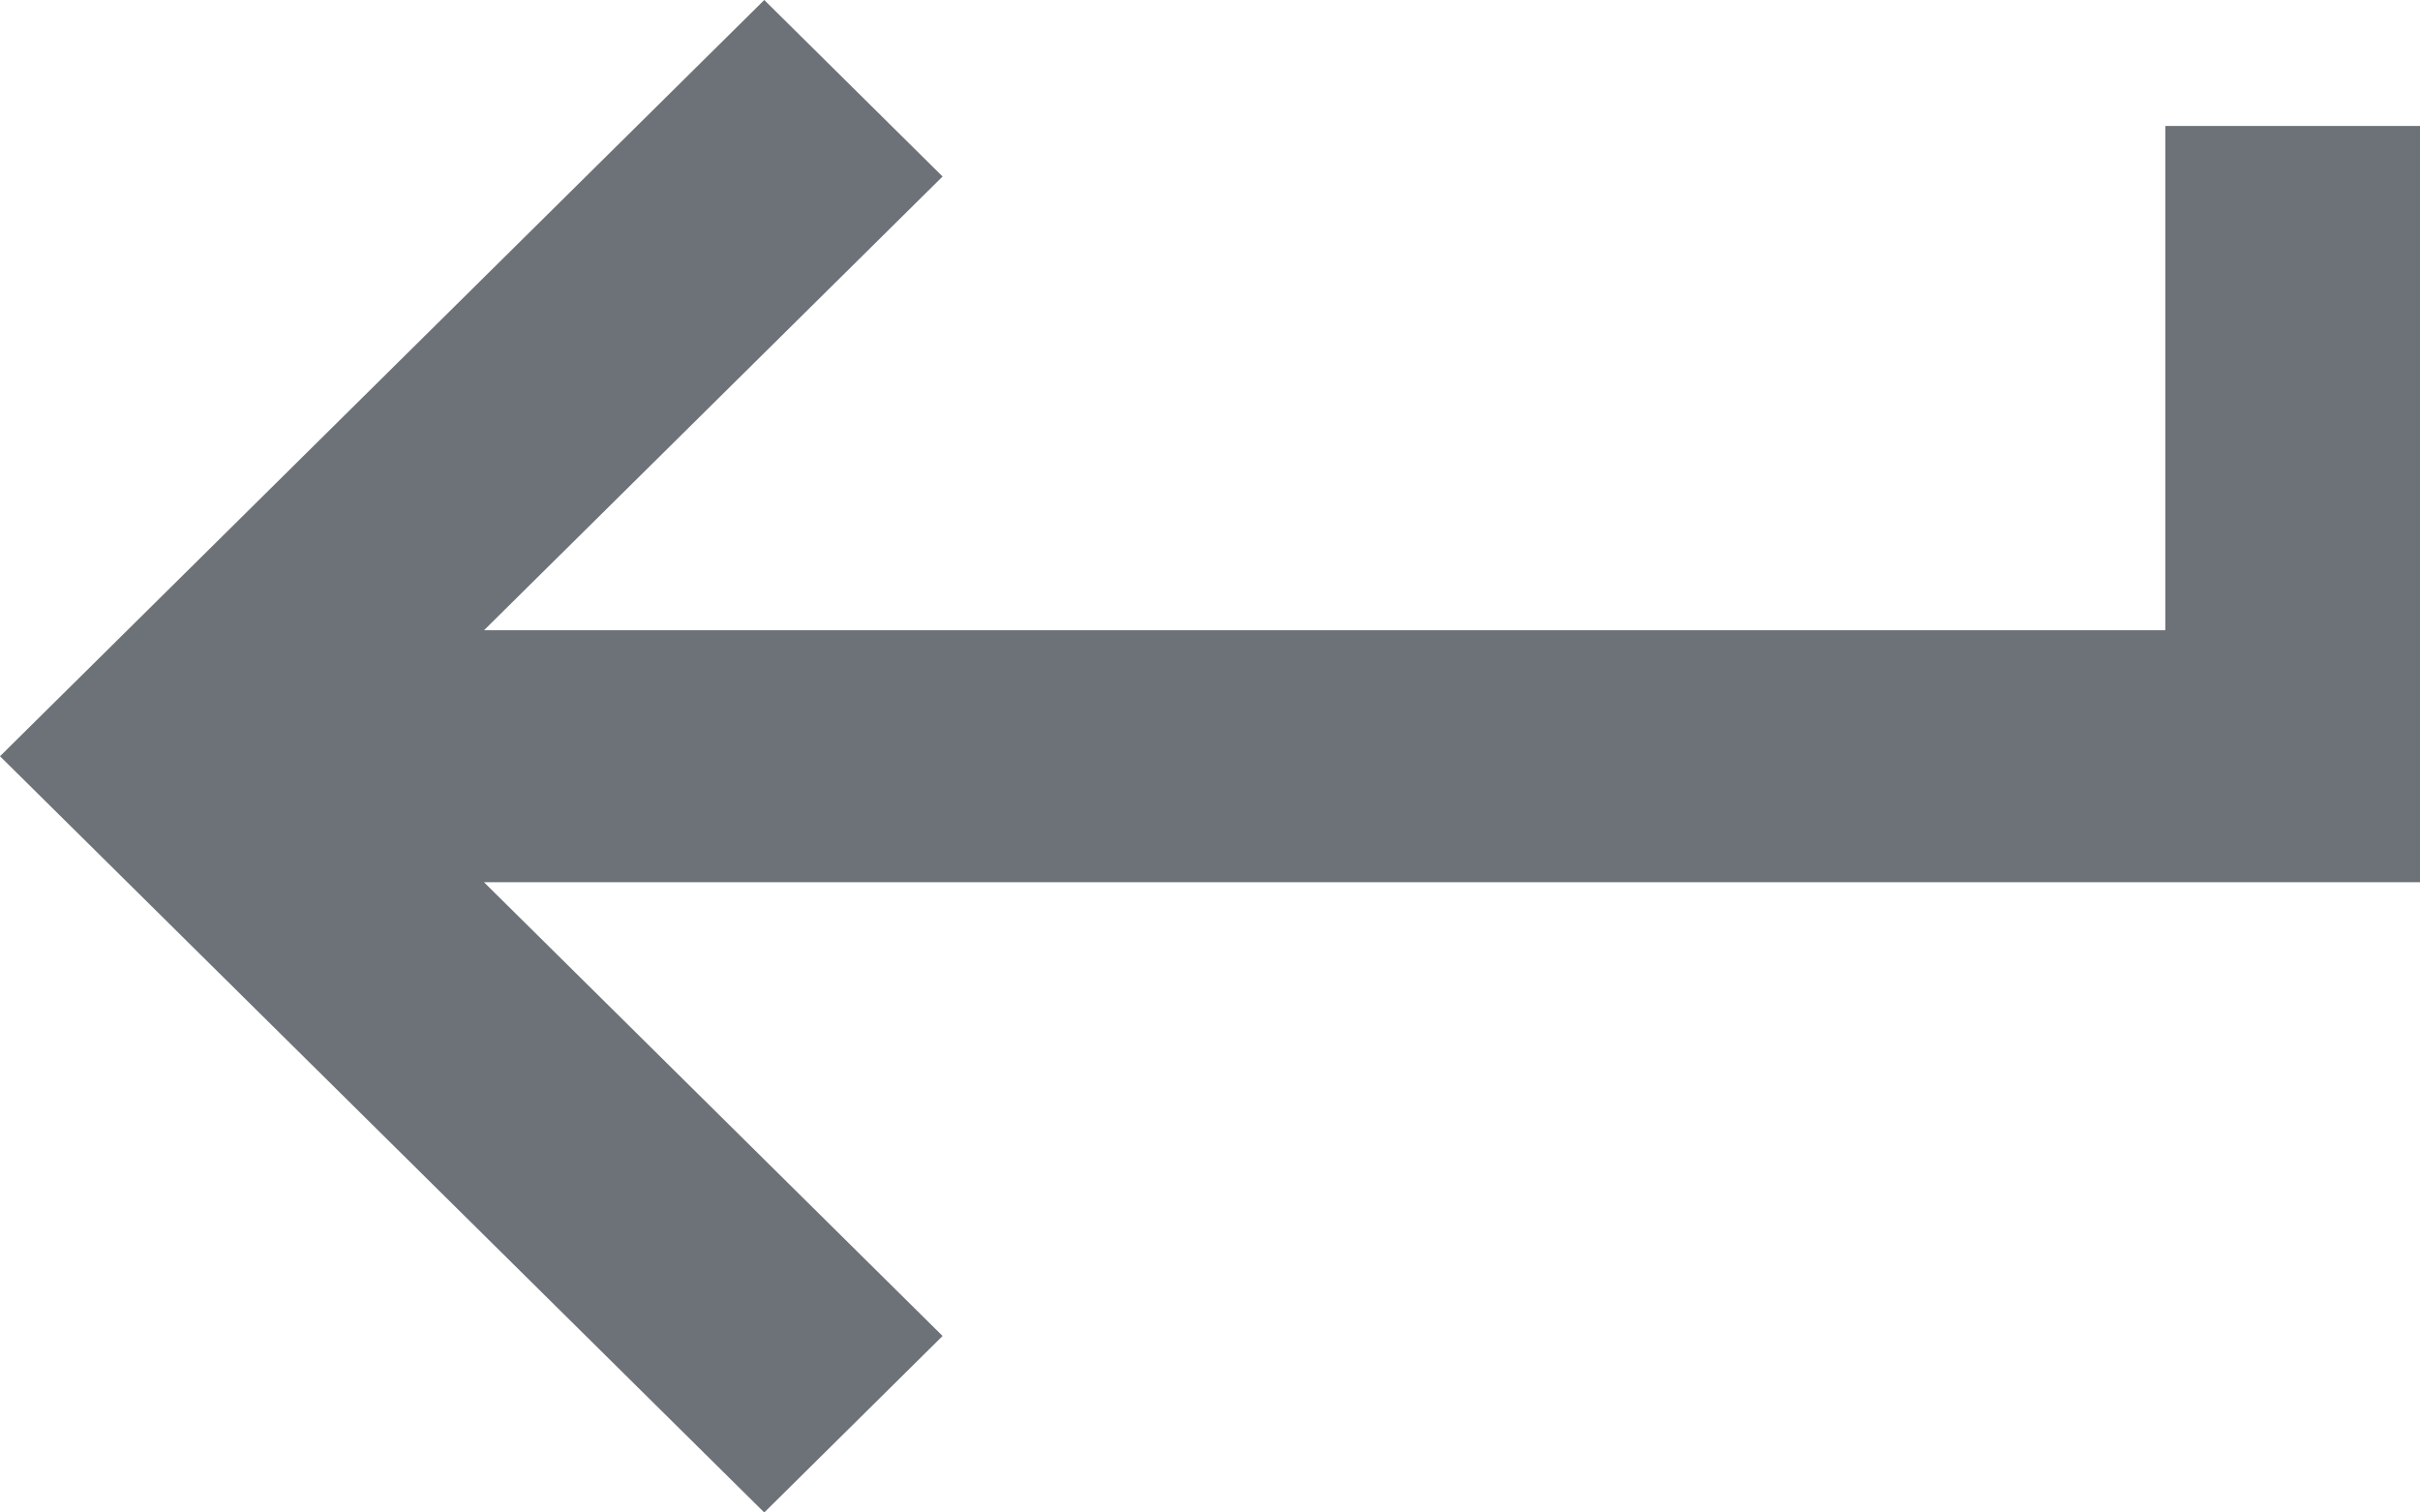 <?xml version="1.0" encoding="UTF-8"?>
<svg width="16px" height="10px" viewBox="0 0 16 10" version="1.1" xmlns="http://www.w3.org/2000/svg" xmlns:xlink="http://www.w3.org/1999/xlink">
    <!-- Generator: Sketch 55.1 (78136) - https://sketchapp.com -->
    <title>enter-arrow</title>
    <desc>Created with Sketch.</desc>
    <g id="Simbols" stroke="none" stroke-width="1" fill="none" fill-rule="evenodd">
        <g id="footer_desktop2" transform="translate(-1335, -516)" fill="#6D7278" fill-rule="nonzero">
            <g id="footer">
                <g id="newsletter" transform="translate(1058, 470)">
                    <g id="Group-10" transform="translate(0, 42)">
                        <g id="Group-7">
                            <g id="enter-arrow" transform="translate(277, 4)">
                                <polygon id="Shape" points="14.316 0.833 14.316 4.167 3.2 4.167 6.232 1.167 5.053 0 0 5 5.053 10 6.232 8.833 3.2 5.833 16 5.833 16 0.833"></polygon>
                            </g>
                        </g>
                    </g>
                </g>
            </g>
        </g>
    </g>
</svg>
